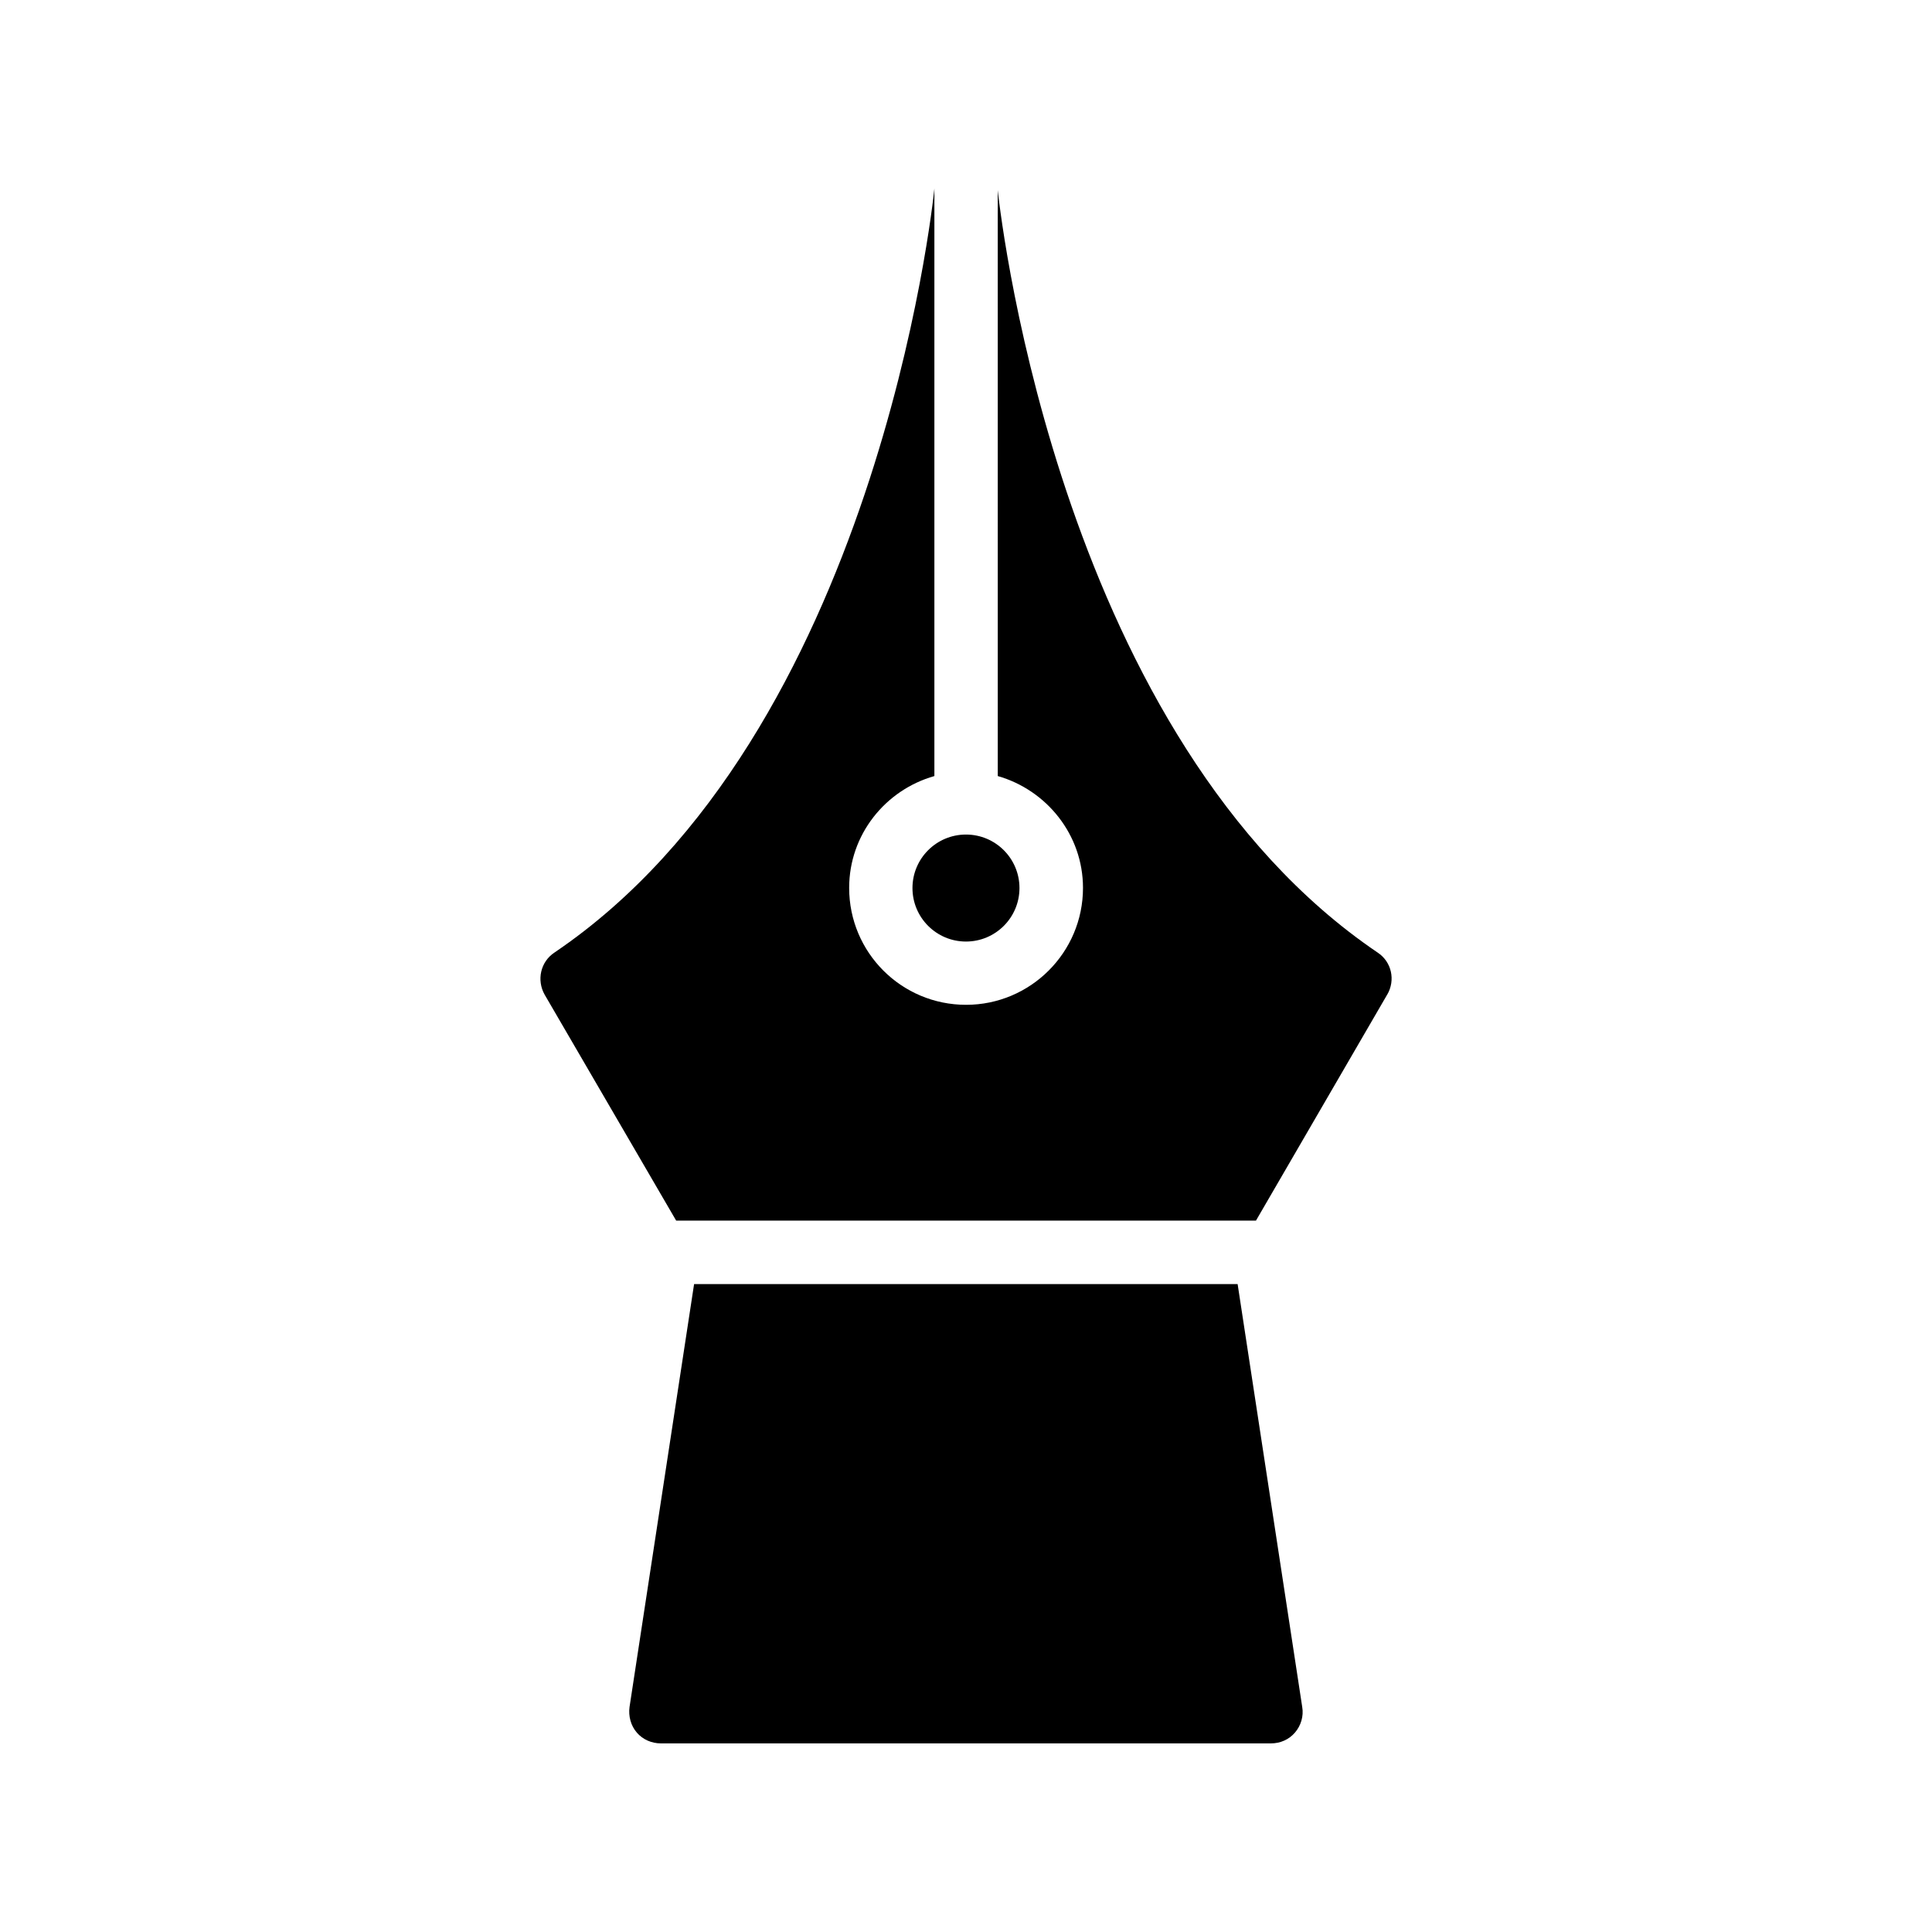 <?xml version="1.0" encoding="UTF-8"?>
<!-- Uploaded to: SVG Repo, www.svgrepo.com, Generator: SVG Repo Mixer Tools -->
<svg fill="#000000" width="800px" height="800px" version="1.1" viewBox="144 144 512 512" xmlns="http://www.w3.org/2000/svg">
 <g>
  <path d="m327.94 484.3-17.105 112.06c-0.336 2.434 0.336 4.953 1.93 6.801s3.945 2.856 6.383 2.856h161.64c2.519 0 4.785-1.008 6.383-2.856 1.594-1.848 2.352-4.367 1.93-6.801l-17.117-112.06z"/>
  <path d="m414.17 379.34c0 7.832-6.348 14.18-14.176 14.18-7.832 0-14.18-6.348-14.18-14.18 0-7.828 6.348-14.176 14.18-14.176 7.828 0 14.176 6.348 14.176 14.176"/>
  <path d="m511.61 407.6-34.762 59.871h-153.66l-34.848-59.871c-2.184-3.863-1.09-8.734 2.602-11.168 85.23-57.688 100.26-198.33 100.68-202.45v155.68c-13.016 3.695-22.586 15.535-22.586 29.641 0 17.129 13.855 30.984 30.984 30.984 17.047 0 30.984-13.855 30.984-30.984 0-14.105-9.656-25.945-22.586-29.641l-0.004-155.25c1.09 10.16 17.465 145.68 100.68 202.03 3.695 2.434 4.785 7.305 2.519 11.168z"/>
 </g>
</svg>
